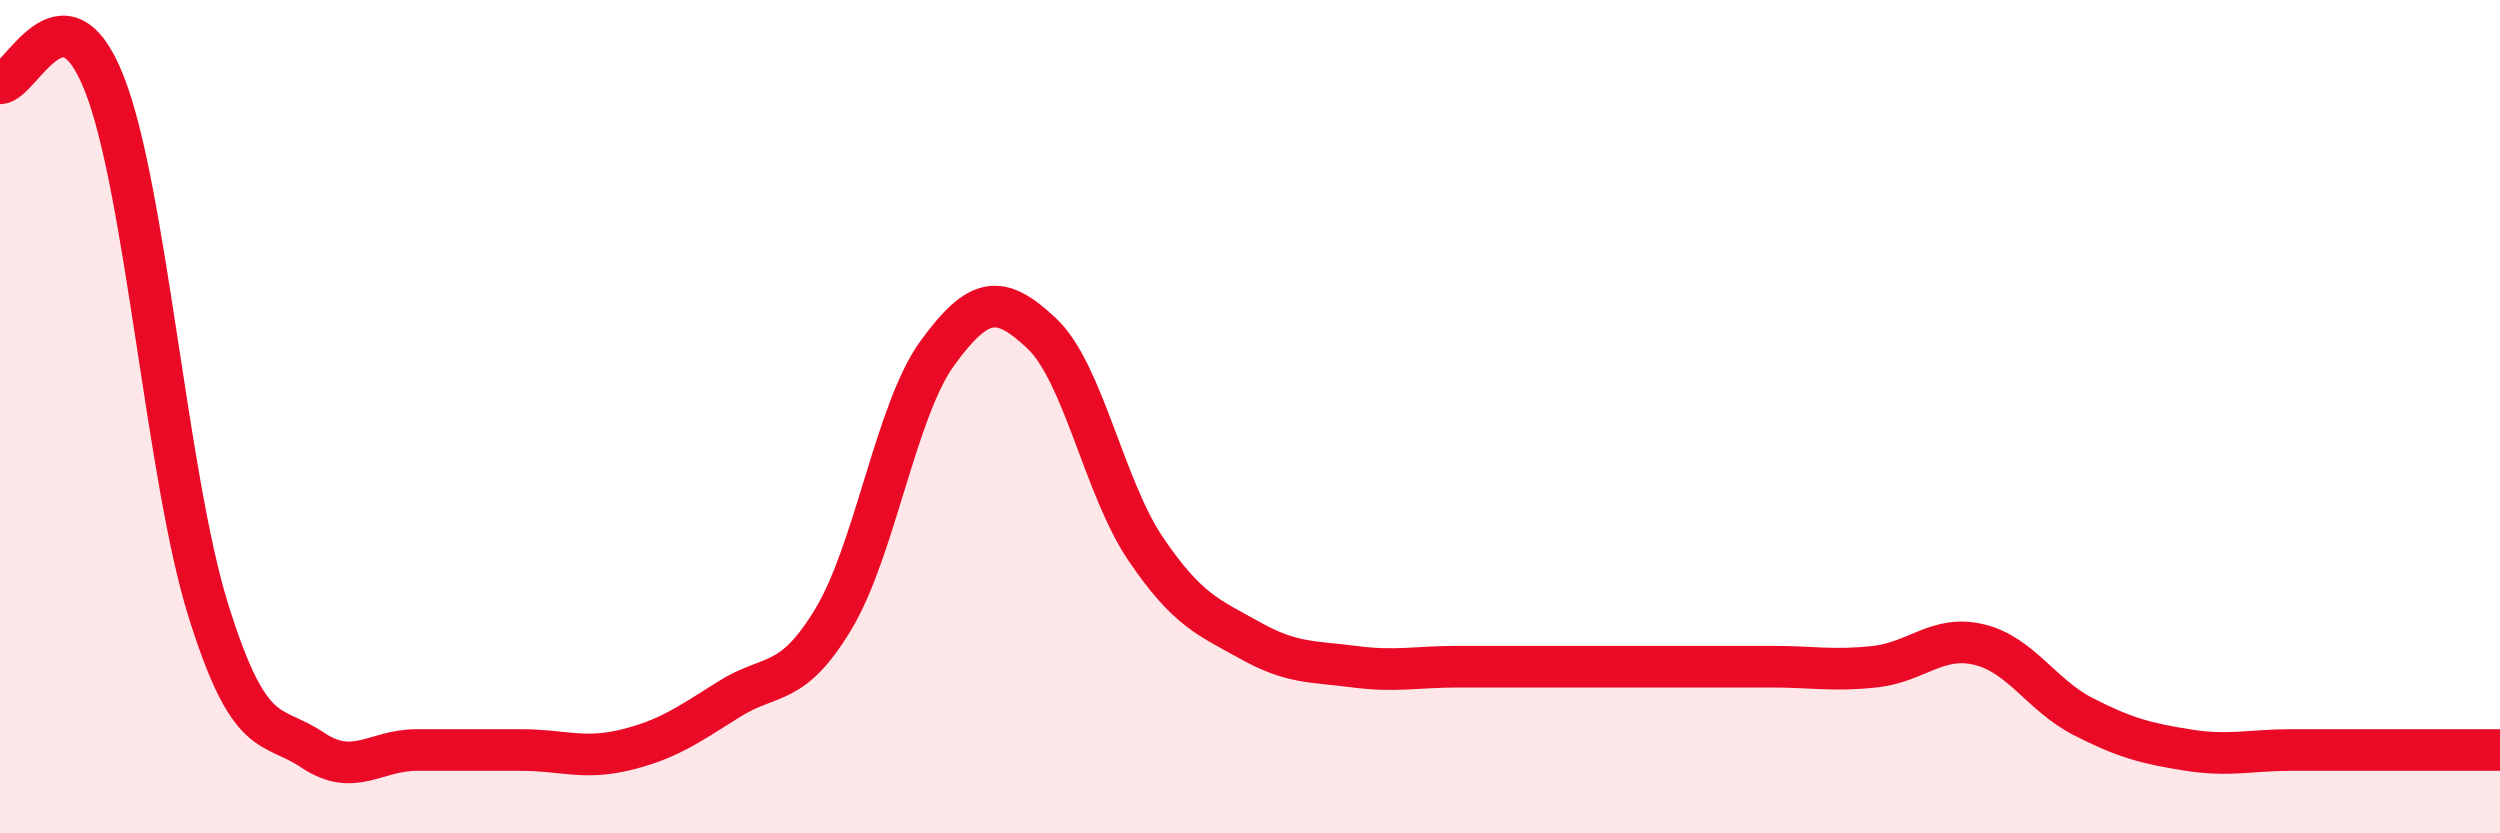 
    <svg width="60" height="20" viewBox="0 0 60 20" xmlns="http://www.w3.org/2000/svg">
      <path
        d="M 0,2 C 0.5,2 1.5,-0.53 2.5,2 C 3.5,4.53 4,11.45 5,14.65 C 6,17.85 6.5,17.33 7.5,18 C 8.5,18.67 9,18 10,18 C 11,18 11.5,18 12.5,18 C 13.5,18 14,18.24 15,18 C 16,17.76 16.5,17.41 17.5,16.78 C 18.5,16.15 19,16.52 20,14.86 C 21,13.2 21.5,9.84 22.5,8.47 C 23.5,7.1 24,7.06 25,8 C 26,8.94 26.5,11.71 27.5,13.18 C 28.5,14.65 29,14.81 30,15.37 C 31,15.93 31.5,15.87 32.5,16 C 33.5,16.13 34,16 35,16 C 36,16 36.5,16 37.5,16 C 38.5,16 39,16 40,16 C 41,16 41.5,16 42.5,16 C 43.5,16 44,16.11 45,16 C 46,15.89 46.5,15.23 47.5,15.47 C 48.5,15.71 49,16.69 50,17.2 C 51,17.71 51.5,17.84 52.5,18 C 53.5,18.16 54,18 55,18 C 56,18 56.5,18 57.5,18 C 58.5,18 59.5,18 60,18L60 20L0 20Z"
        fill="#EB0A25"
        opacity="0.1"
        stroke-linecap="round"
        stroke-linejoin="round"
      />
      <path
        d="M 0,2 C 0.5,2 1.5,-0.53 2.5,2 C 3.5,4.53 4,11.45 5,14.65 C 6,17.85 6.5,17.33 7.5,18 C 8.5,18.67 9,18 10,18 C 11,18 11.5,18 12.5,18 C 13.5,18 14,18.24 15,18 C 16,17.76 16.5,17.41 17.5,16.78 C 18.5,16.15 19,16.52 20,14.86 C 21,13.2 21.5,9.84 22.5,8.47 C 23.5,7.1 24,7.06 25,8 C 26,8.94 26.5,11.71 27.5,13.18 C 28.5,14.65 29,14.81 30,15.37 C 31,15.93 31.5,15.87 32.5,16 C 33.5,16.13 34,16 35,16 C 36,16 36.5,16 37.5,16 C 38.5,16 39,16 40,16 C 41,16 41.5,16 42.5,16 C 43.5,16 44,16.11 45,16 C 46,15.89 46.5,15.23 47.5,15.47 C 48.5,15.71 49,16.69 50,17.2 C 51,17.71 51.5,17.84 52.5,18 C 53.5,18.16 54,18 55,18 C 56,18 56.5,18 57.5,18 C 58.5,18 59.5,18 60,18"
        stroke="#EB0A25"
        stroke-width="1"
        fill="none"
        stroke-linecap="round"
        stroke-linejoin="round"
      />
    </svg>
  